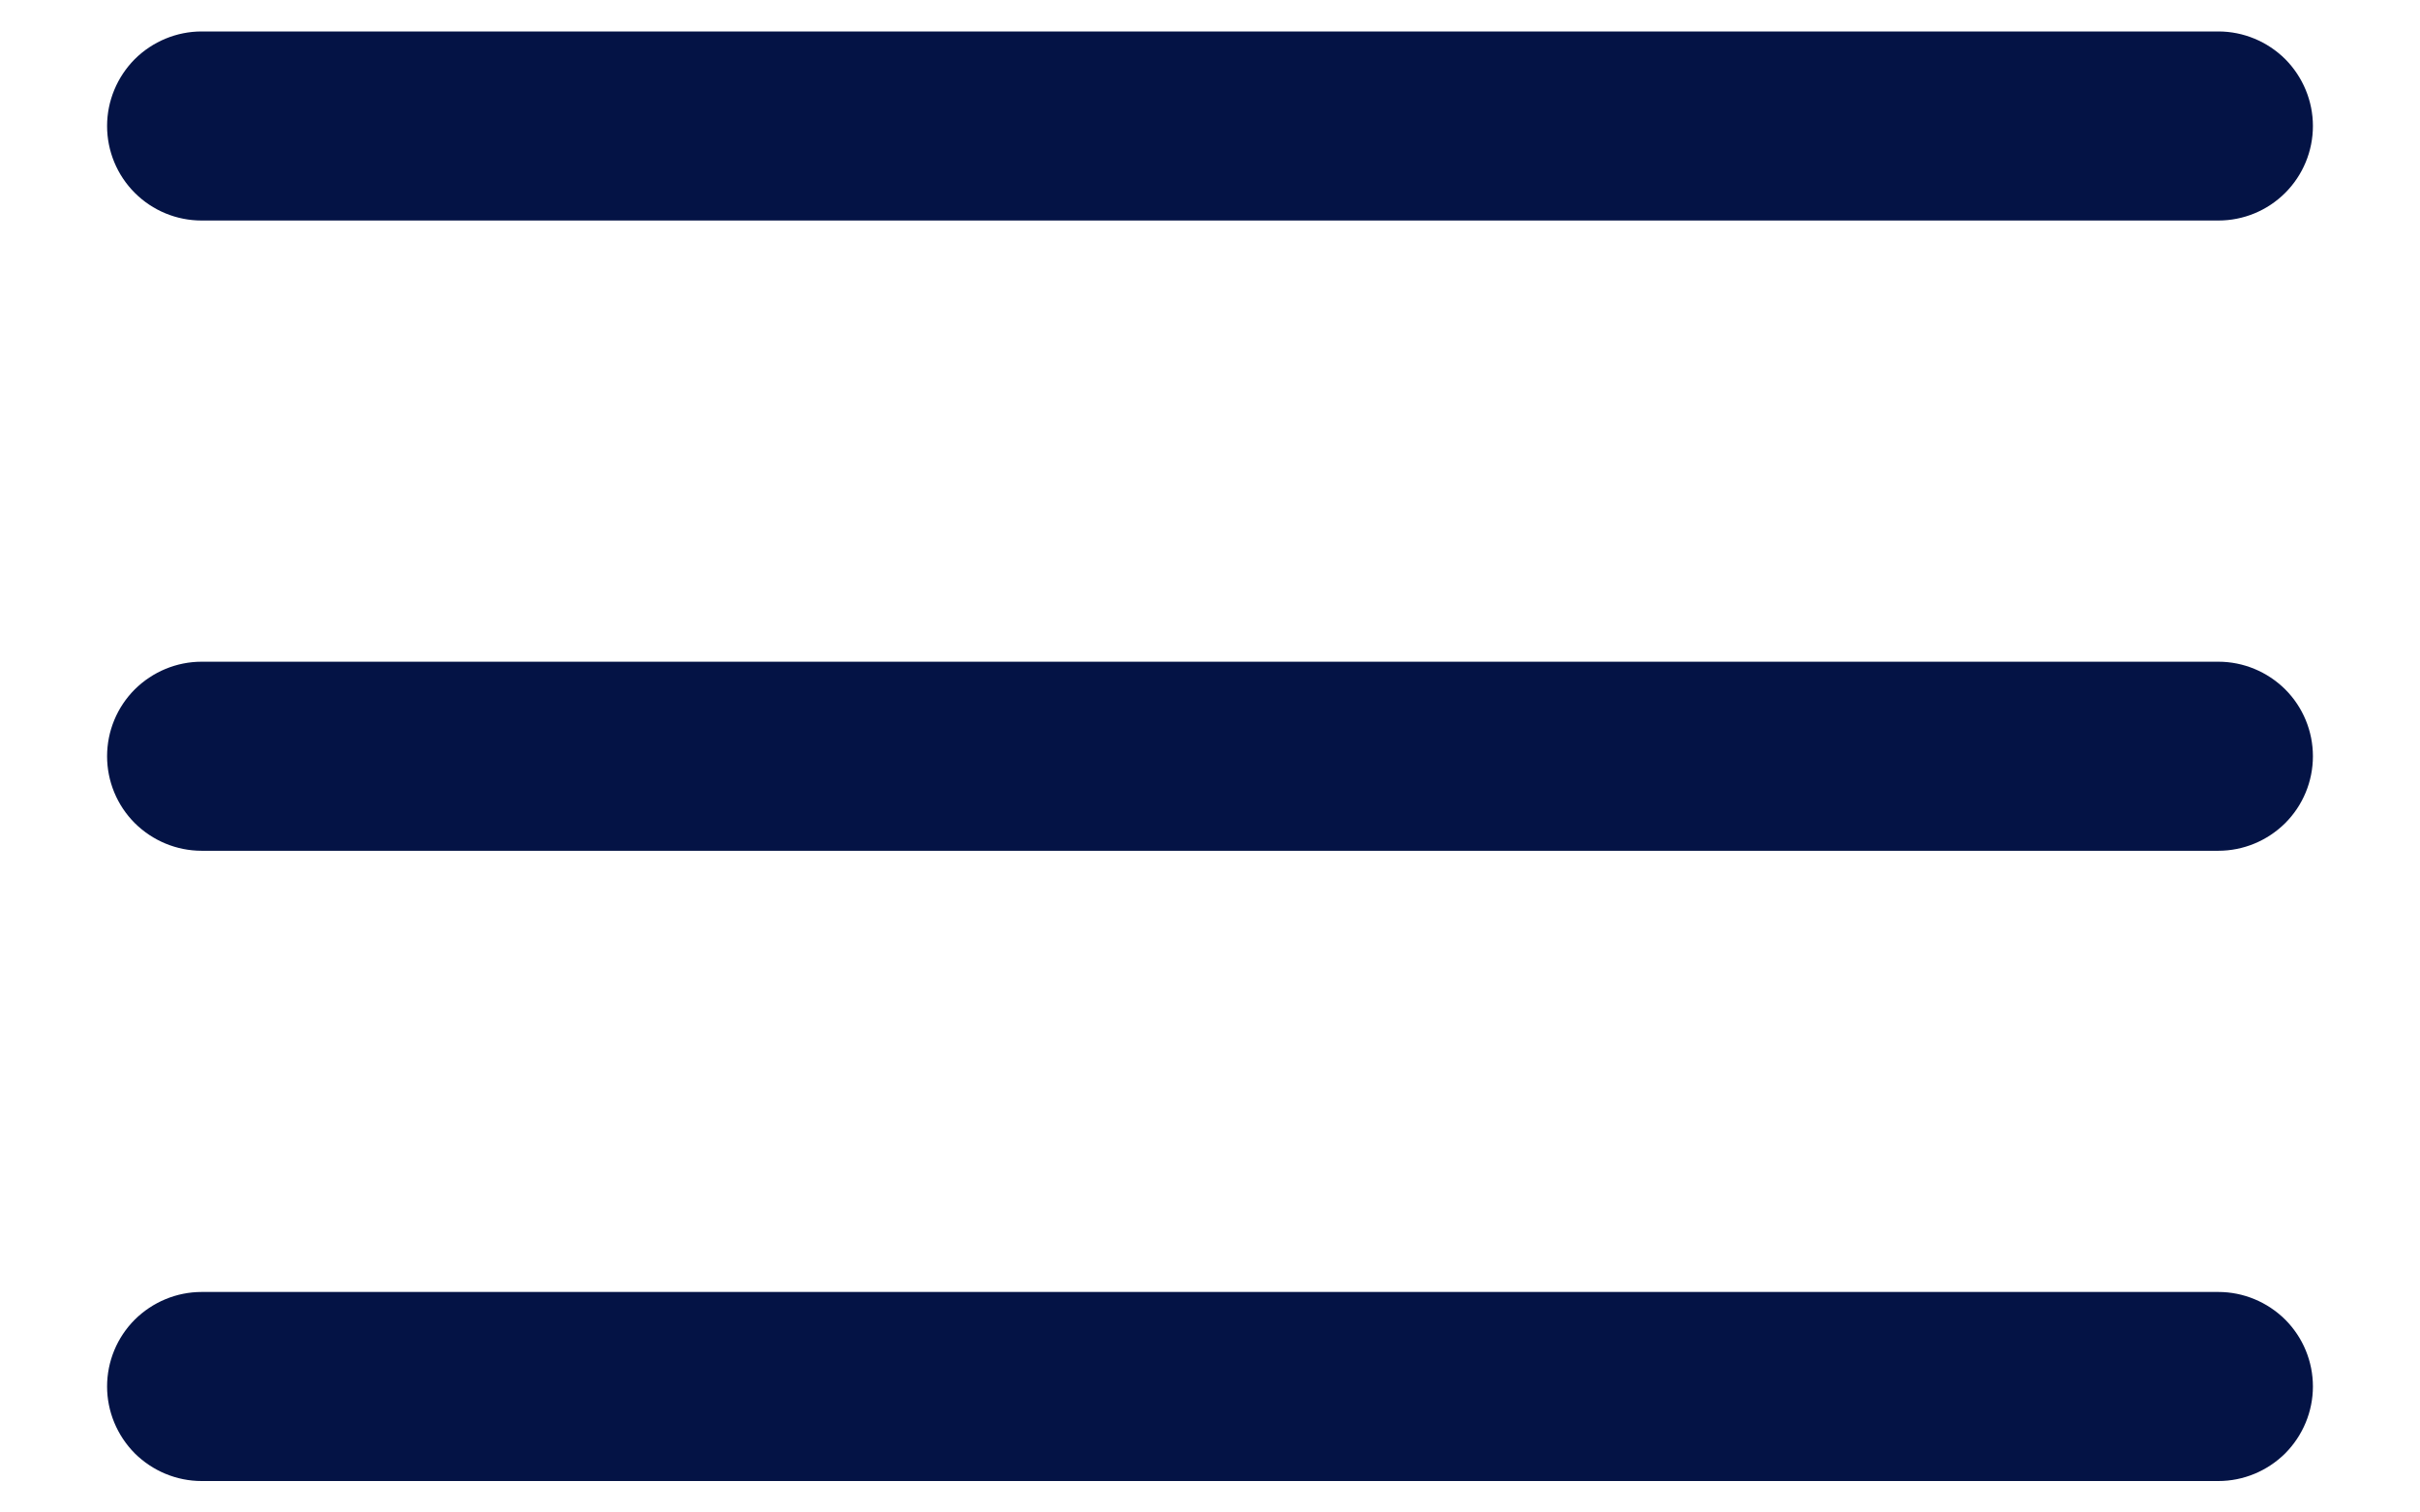 <svg xmlns="http://www.w3.org/2000/svg" width="16" height="10" viewBox="0 0 16 10" fill="none">
    <path fill-rule="evenodd" clip-rule="evenodd"
          d="M15.292 0.833C15.292 0.999 15.226 1.158 15.109 1.275C14.991 1.393 14.832 1.458 14.667 1.458H1.333C1.168 1.458 1.009 1.393 0.891 1.275C0.774 1.158 0.708 0.999 0.708 0.833C0.708 0.668 0.774 0.509 0.891 0.391C1.009 0.274 1.168 0.208 1.333 0.208H14.667C14.832 0.208 14.991 0.274 15.109 0.391C15.226 0.509 15.292 0.668 15.292 0.833ZM15.292 5C15.292 5.166 15.226 5.325 15.109 5.442C14.991 5.559 14.832 5.625 14.667 5.625H1.333C1.168 5.625 1.009 5.559 0.891 5.442C0.774 5.325 0.708 5.166 0.708 5C0.708 4.834 0.774 4.675 0.891 4.558C1.009 4.441 1.168 4.375 1.333 4.375H14.667C14.832 4.375 14.991 4.441 15.109 4.558C15.226 4.675 15.292 4.834 15.292 5ZM15.292 9.167C15.292 9.332 15.226 9.491 15.109 9.609C14.991 9.726 14.832 9.792 14.667 9.792H1.333C1.168 9.792 1.009 9.726 0.891 9.609C0.774 9.491 0.708 9.332 0.708 9.167C0.708 9.001 0.774 8.842 0.891 8.725C1.009 8.608 1.168 8.542 1.333 8.542H14.667C14.832 8.542 14.991 8.608 15.109 8.725C15.226 8.842 15.292 9.001 15.292 9.167Z"
          fill="#041345"/>
</svg>
